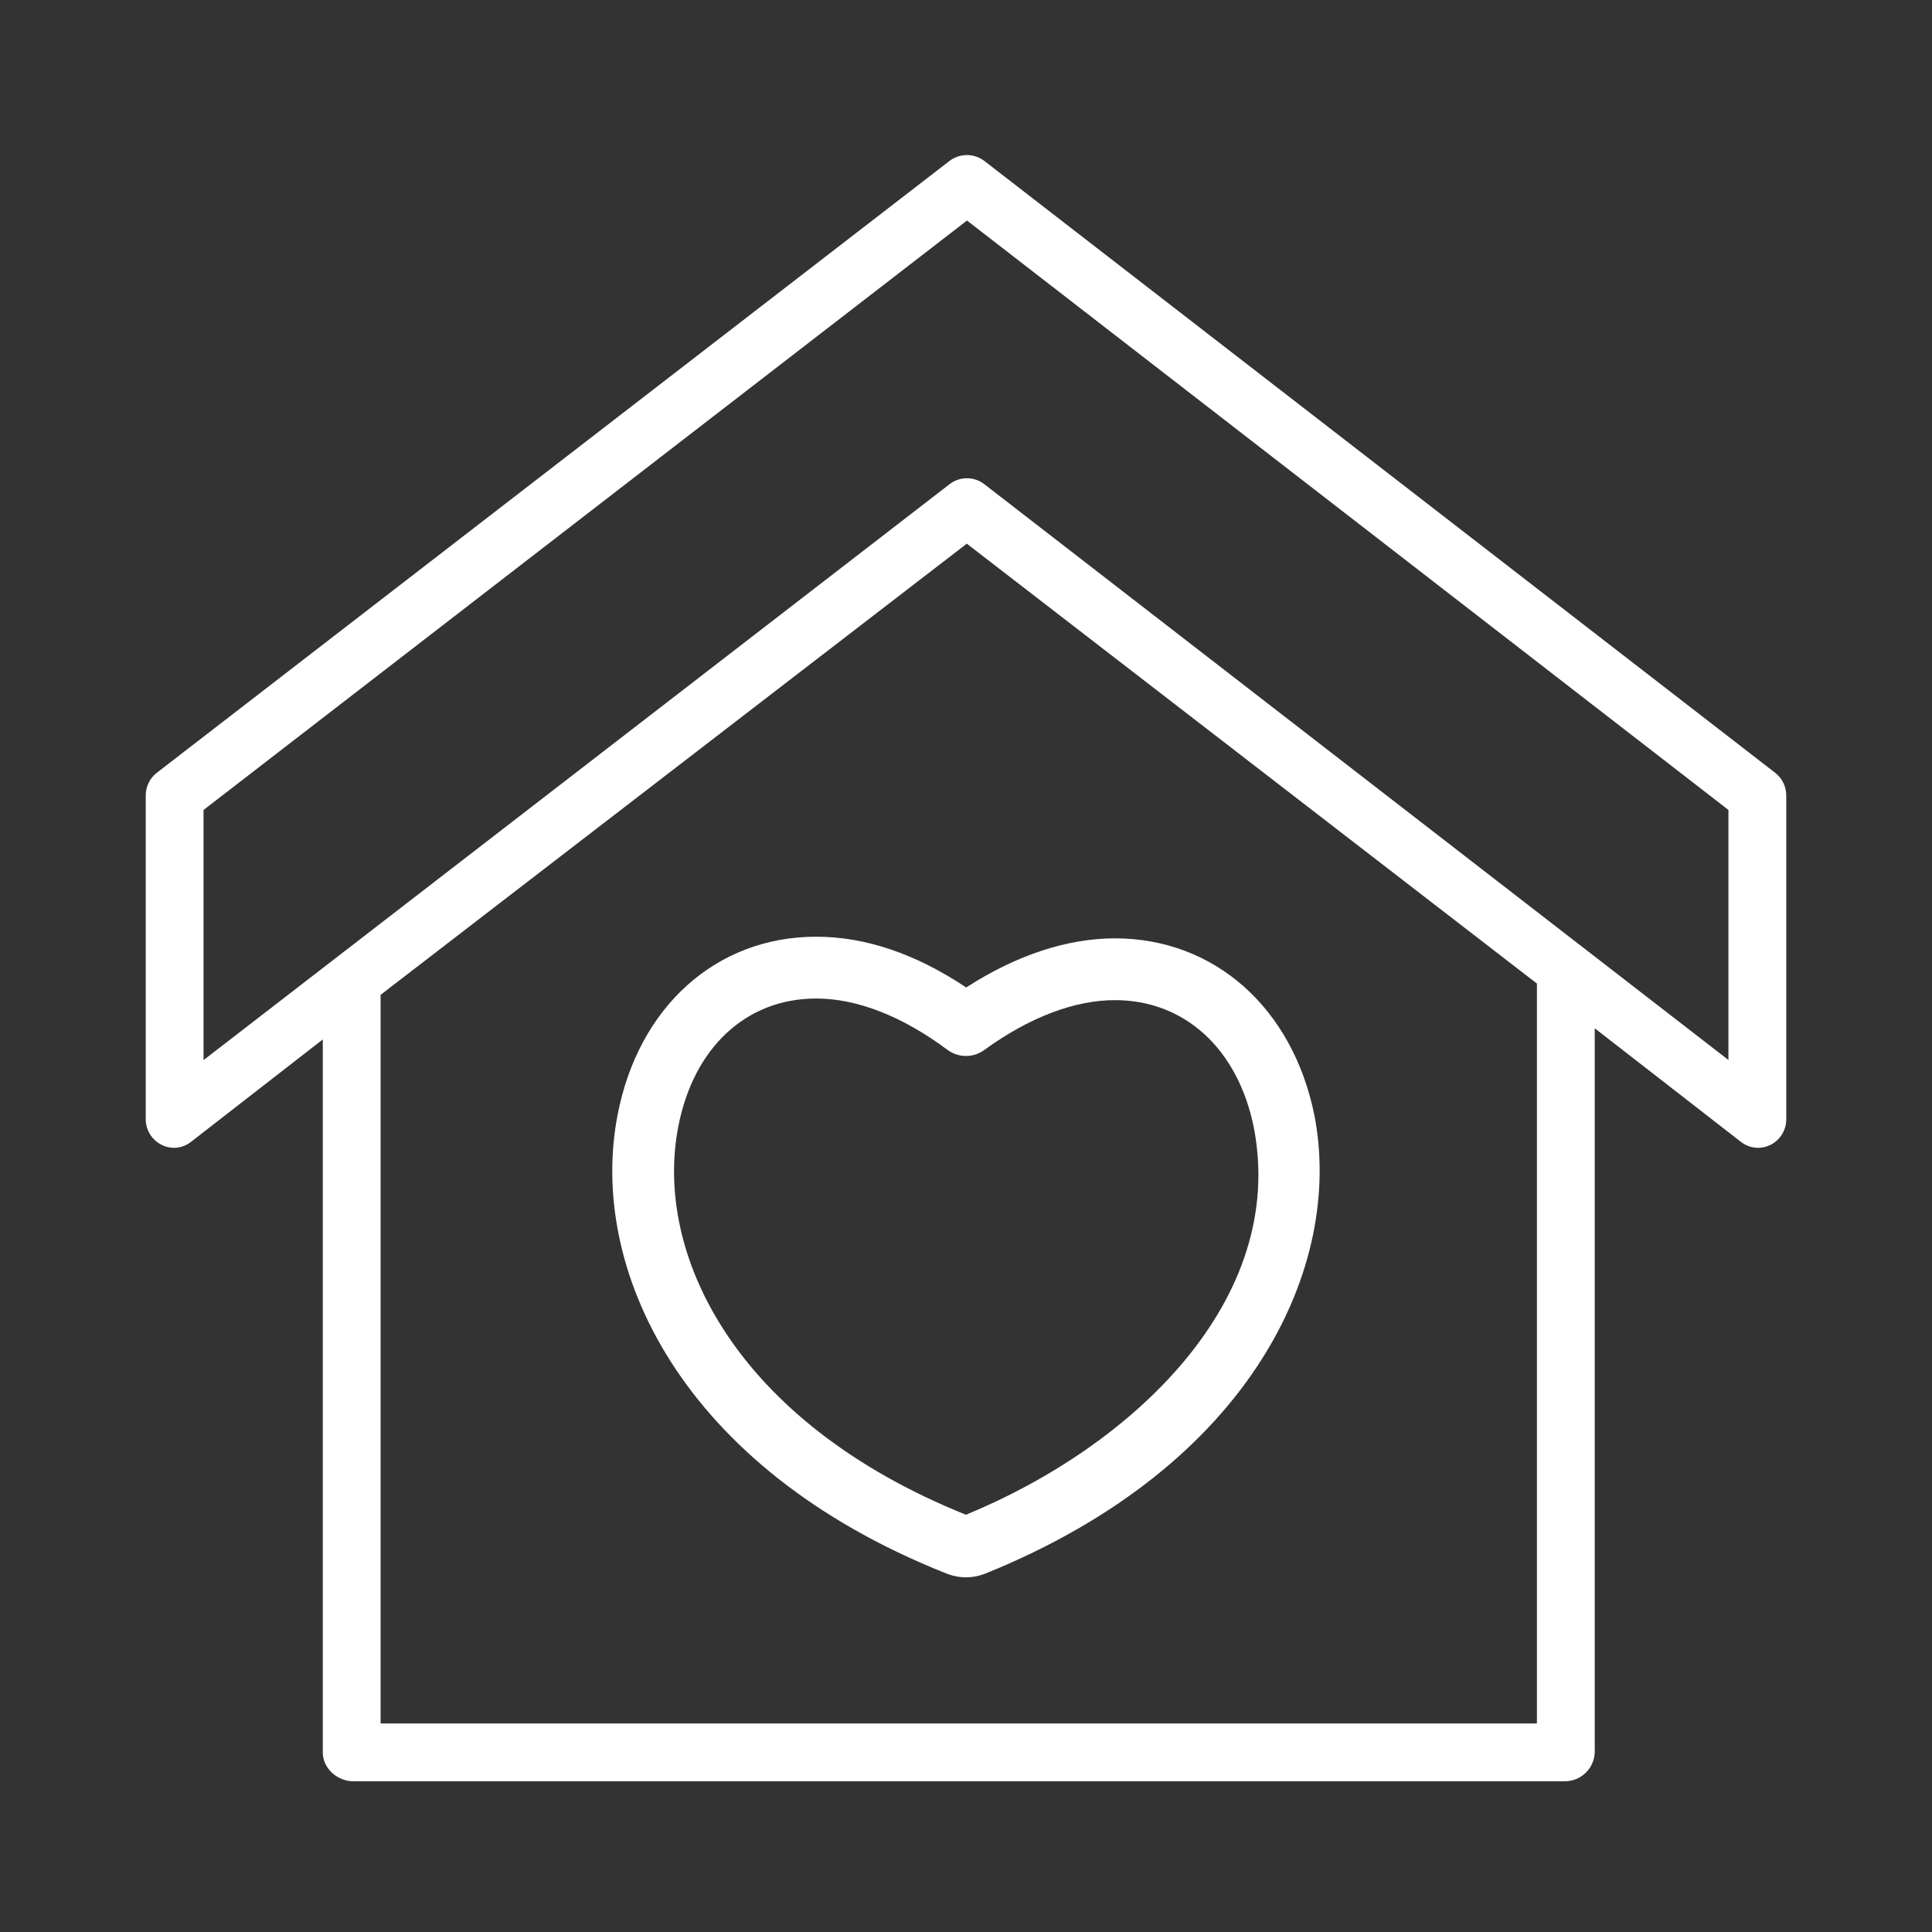 <?xml version="1.0" encoding="utf-8"?>
<!-- Generator: Adobe Illustrator 17.0.0, SVG Export Plug-In . SVG Version: 6.00 Build 0)  -->
<!DOCTYPE svg PUBLIC "-//W3C//DTD SVG 1.1//EN" "http://www.w3.org/Graphics/SVG/1.1/DTD/svg11.dtd">
<svg version="1.1" id="Layer_1" xmlns="http://www.w3.org/2000/svg" xmlns:xlink="http://www.w3.org/1999/xlink" x="0px" y="0px"
	 width="150px" height="150px" viewBox="608 0 150 150" enable-background="new 608 0 150 150" xml:space="preserve">
<rect x="608" y="0" width="150" height="150" fill="#333333" stroke="none"/>
<title>Shelter</title>
<path fill="#FFFFFF" d="M745.832,60.006l-61.39-47.497c-0.806-0.625-1.932-0.626-2.739-0.002l-61.537,47.497
	c-0.545,0.427-0.86,1.084-0.851,1.777v25.09c-0.008,0.852,0.471,1.635,1.234,2.014c0.743,0.378,1.638,0.285,2.287-0.237
	l10.226-7.947v55.363c0,1.239,1.134,2.234,2.373,2.234h94.036c1.257,0.012,2.296-0.978,2.344-2.234V79.836l11.34,8.811
	c0.384,0.304,0.859,0.469,1.349,0.469c0.333,0,0.66-0.079,0.957-0.229c0.761-0.381,1.236-1.164,1.224-2.015v-25.09
	C746.691,61.089,746.376,60.433,745.832,60.006z M727.326,133.809H637.55V77.238l45.512-35.028l44.264,34.153V133.809z
	 M742.195,82.297L684.432,37.6c-0.797-0.625-1.917-0.626-2.715-0.002l-57.914,44.707v-19.42l59.274-45.763l59.118,45.761V82.297z"/>
<path fill="#FFFFFF" d="M671.37,72.726c-7.773,0-13.83,5.454-15.43,13.889c-2.255,11.757,4.768,27.31,25.544,35.554
	c0.041,0.016,0.083,0.031,0.125,0.046c0.896,0.332,1.881,0.332,2.776,0c0.048-0.016,0.095-0.033,0.141-0.052
	c20.768-8.414,27.785-23.919,25.527-35.552l-0.004-0.017c-1.684-8.347-7.763-13.741-15.488-13.741
	c-3.709,0-7.671,1.313-11.546,3.814C679.098,74.05,675.186,72.726,671.37,72.726z M694.563,77.65c5.418,0,9.549,3.786,10.782,9.882
	c2.59,13.371-9.316,24.704-22.35,30.073c-18.026-7.253-24.216-20.317-22.341-30.091c1.17-6.162,5.275-9.99,10.716-9.99
	c3.172,0,6.697,1.379,10.193,3.986c0.842,0.628,1.994,0.635,2.844,0.019C687.904,78.991,691.415,77.65,694.563,77.65z"/>
</svg>
